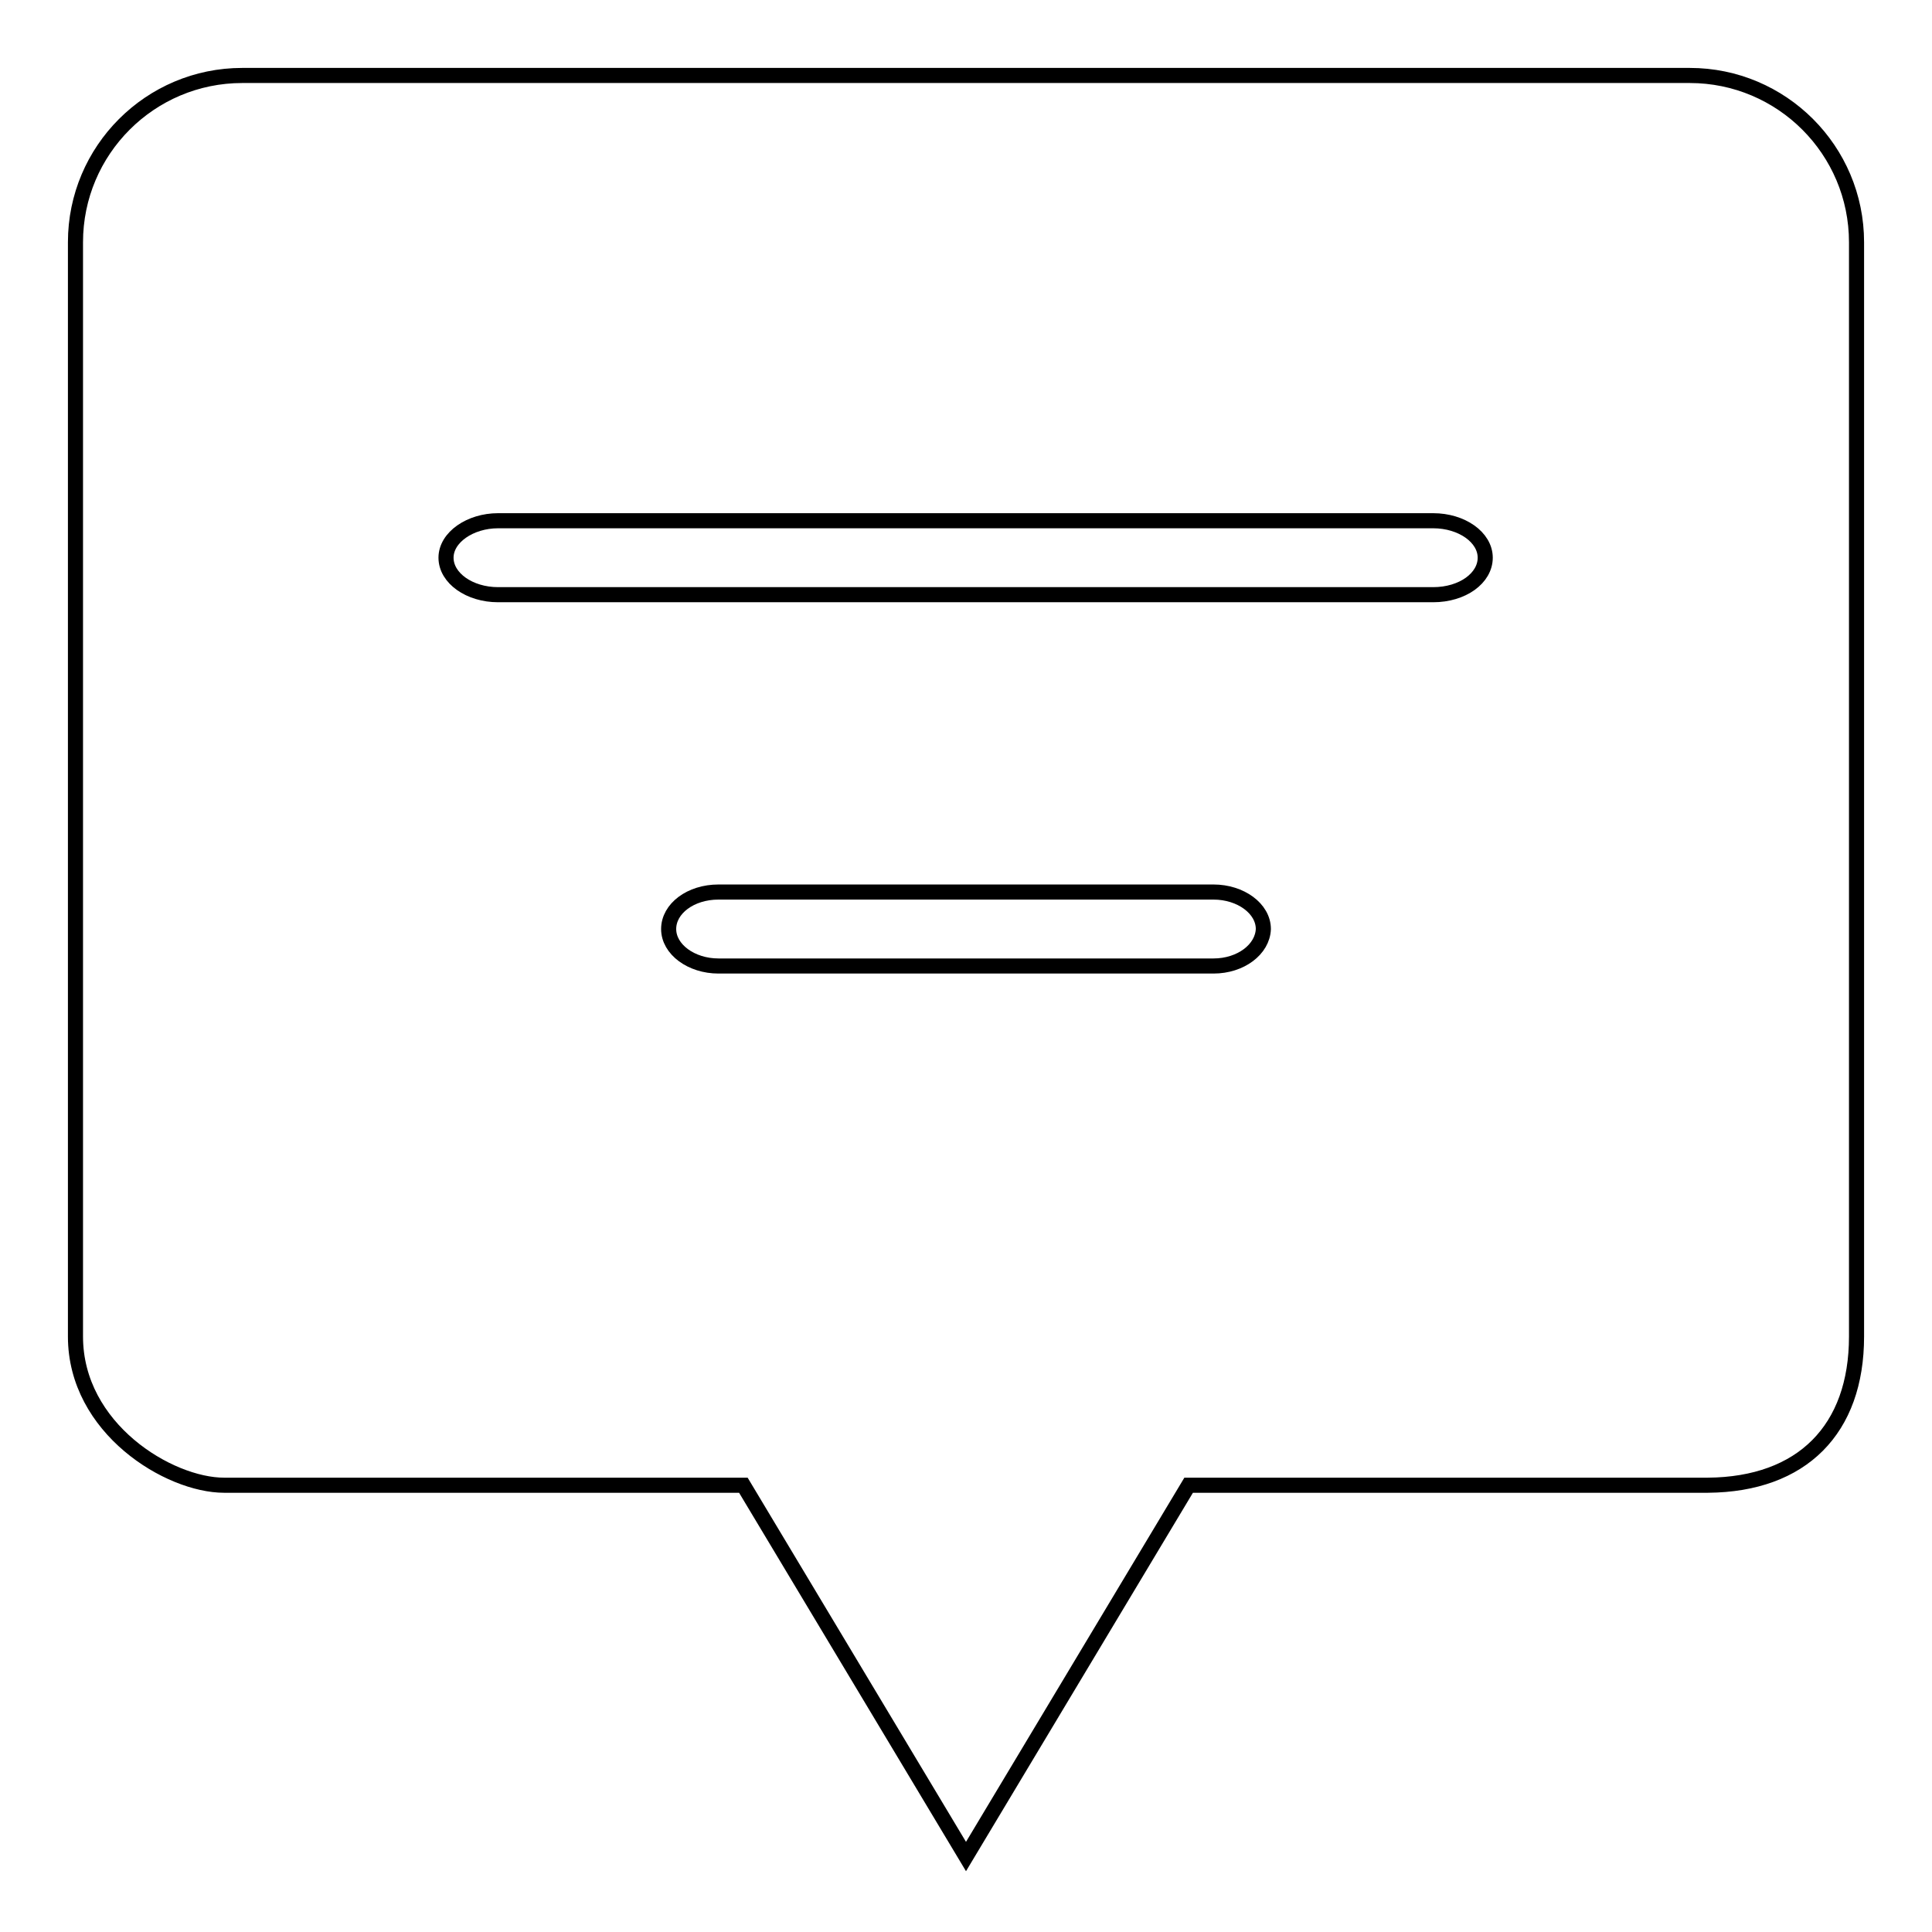 <?xml version="1.0" encoding="utf-8"?>
<!-- Svg Vector Icons : http://www.onlinewebfonts.com/icon -->
<!DOCTYPE svg PUBLIC "-//W3C//DTD SVG 1.1//EN" "http://www.w3.org/Graphics/SVG/1.1/DTD/svg11.dtd">
<svg version="1.1" xmlns="http://www.w3.org/2000/svg" xmlns:xlink="http://www.w3.org/1999/xlink" x="0px" y="0px" viewBox="0 0 256 256" enable-background="new 0 0 256 256" xml:space="preserve">
<g> <path stroke-width="2" fill-opacity="0" stroke="#000000"  d="M223.9,10H32.1C19.9,10,10,19.9,10,32.1v145c0,12.2,12.4,19.7,19.7,19.7h68.8L128,246l29.5-49.2h68.8 c12.5-0.1,19.7-7.4,19.7-19.7v-145C246,19.9,236.1,10,223.9,10z M160.8,128H95.2c-3.6,0-6.6-2.2-6.6-4.9c0-2.7,2.9-4.9,6.6-4.9 h65.6c3.6,0,6.6,2.2,6.6,4.9C167.3,125.8,164.4,128,160.8,128z M189.9,78.8H66c-3.8,0-6.9-2.2-6.9-4.9S62.3,69,66,69h123.9 c3.8,0,6.9,2.2,6.9,4.9C196.8,76.6,193.8,78.8,189.9,78.8z"/></g>
</svg>